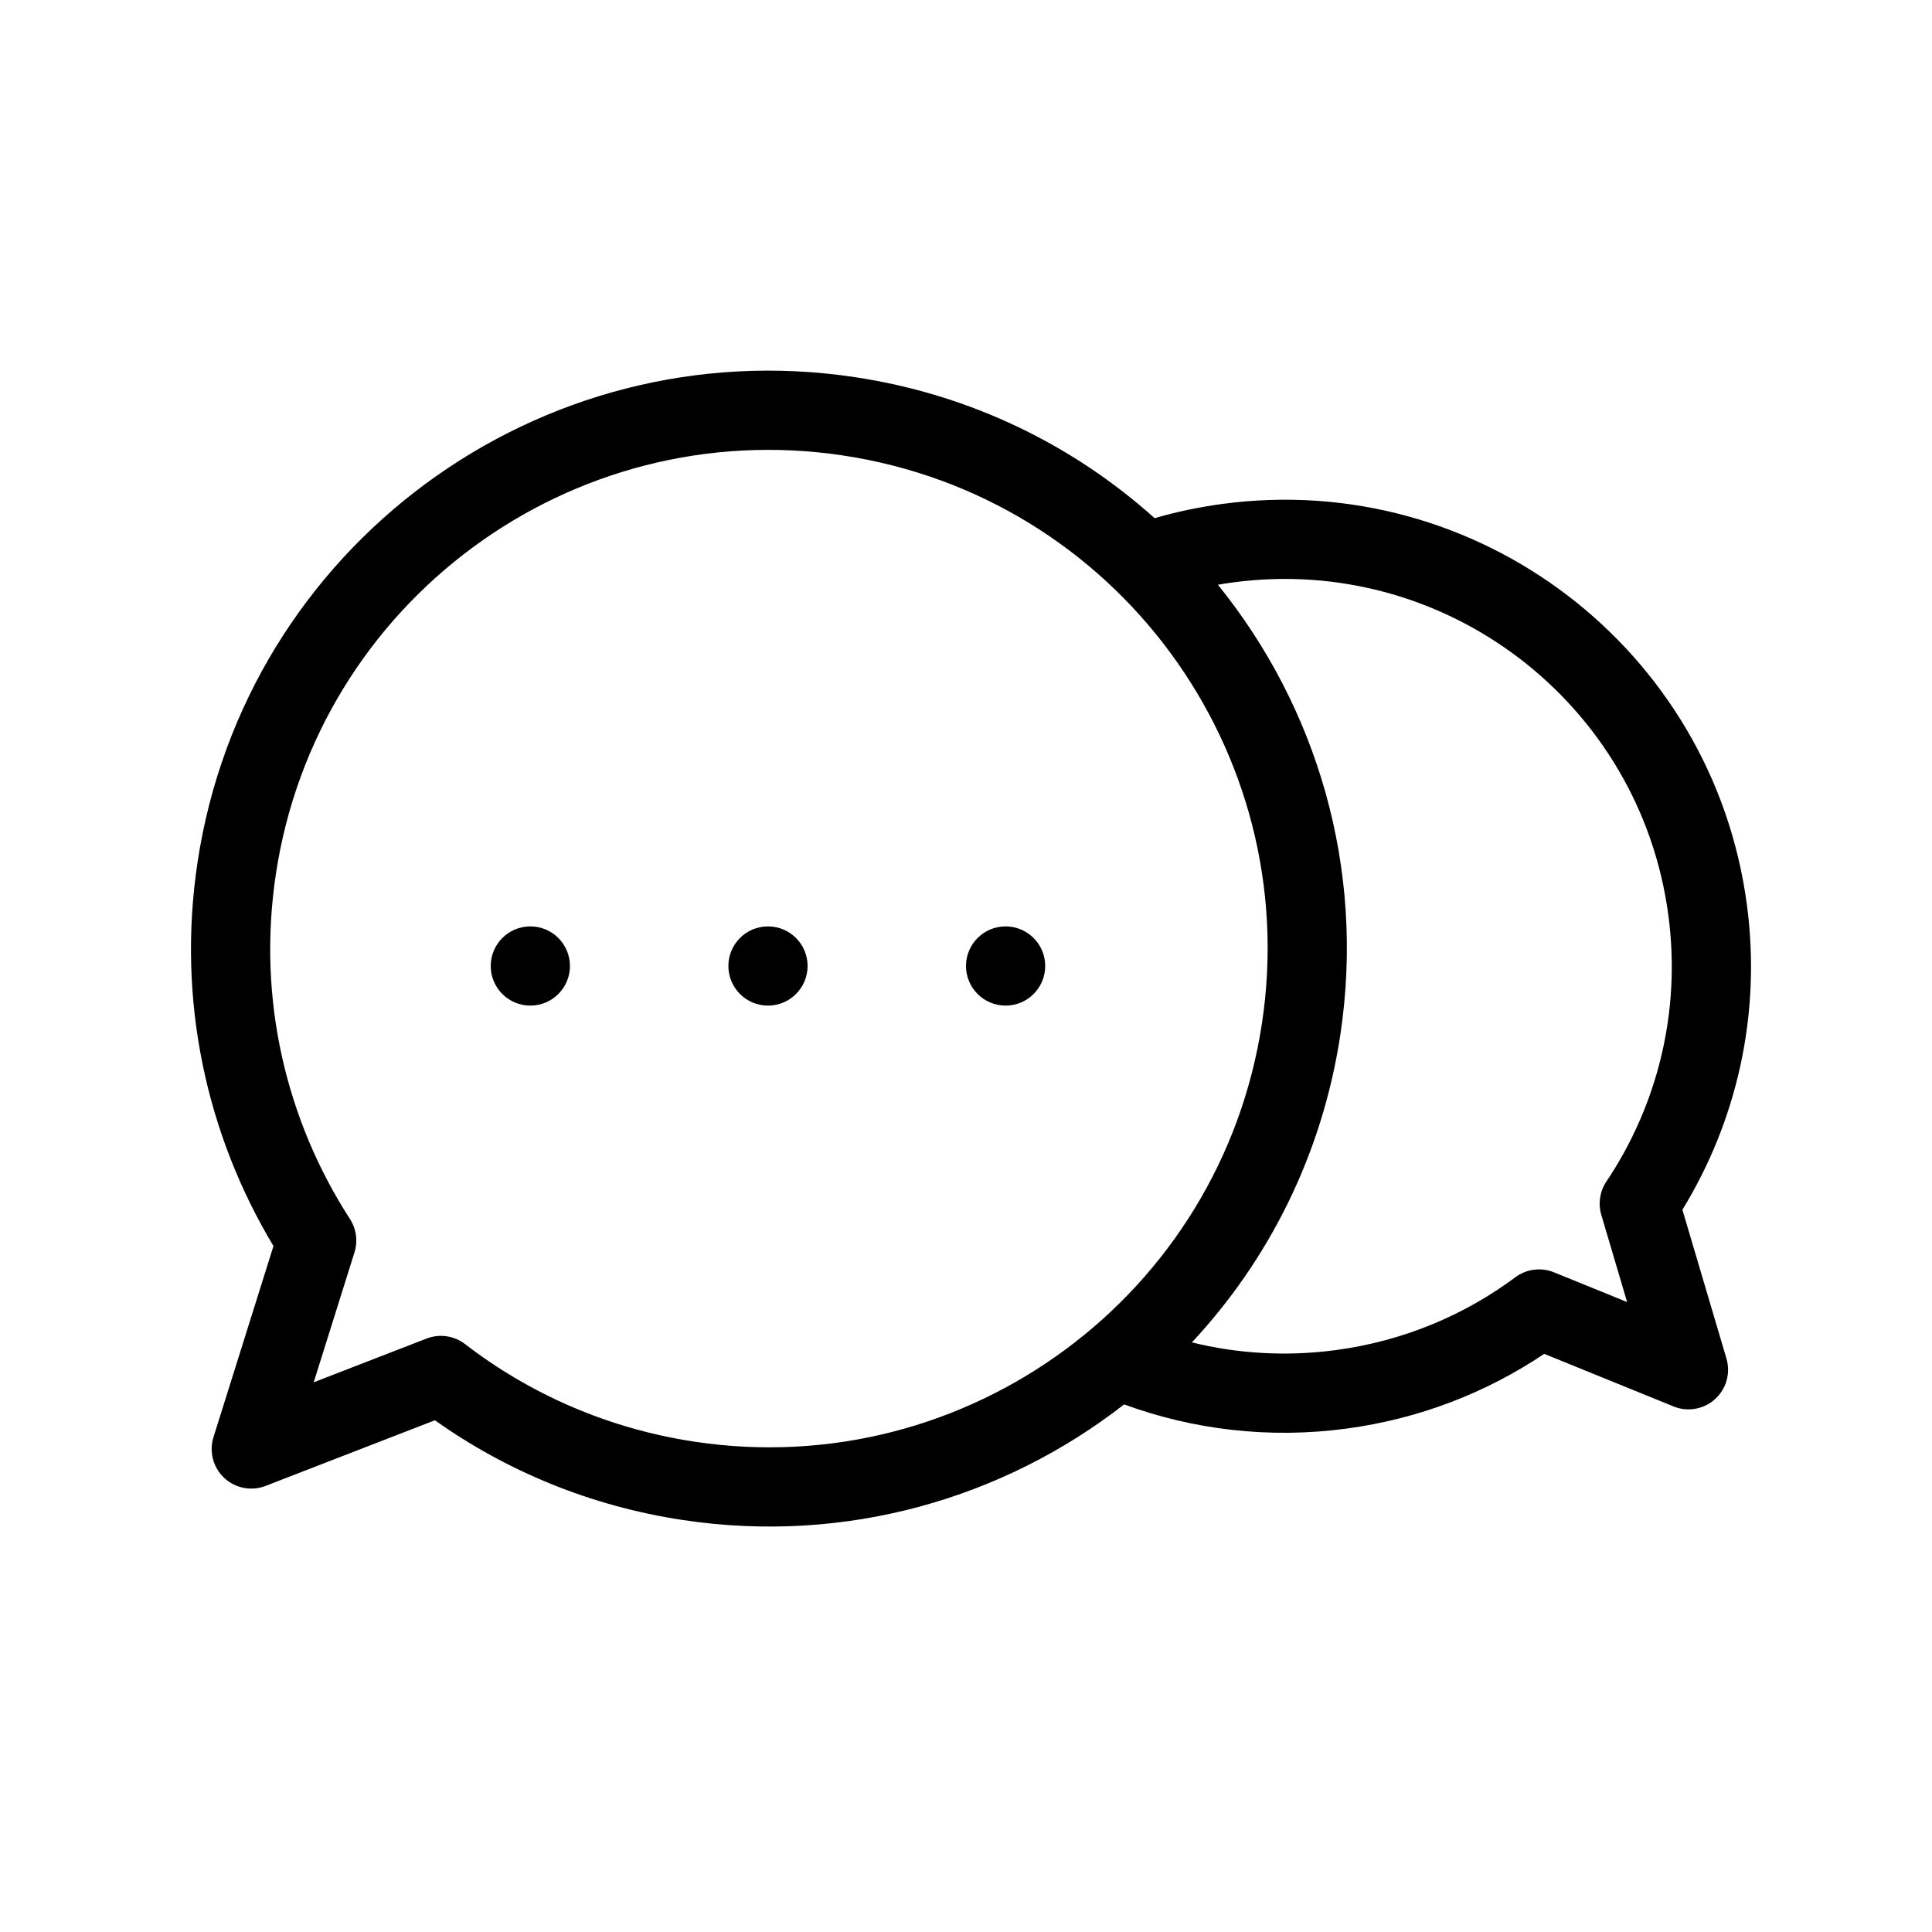 <?xml version="1.0" encoding="UTF-8"?>
<!-- Uploaded to: ICON Repo, www.svgrepo.com, Generator: ICON Repo Mixer Tools -->
<svg fill="#000000" width="800px" height="800px" version="1.1" viewBox="144 144 512 512" xmlns="http://www.w3.org/2000/svg">
 <g>
  <path d="m358.02 400c0 5.793-4.699 10.496-10.496 10.496s-10.496-4.703-10.496-10.496c0-5.797 4.699-10.496 10.496-10.496s10.496 4.699 10.496 10.496z"/>
  <path d="m295.04 400c0 5.793-4.699 10.496-10.496 10.496s-10.496-4.703-10.496-10.496c0-5.797 4.699-10.496 10.496-10.496s10.496 4.699 10.496 10.496z"/>
  <path d="m420.99 400c0 5.793-4.703 10.496-10.496 10.496-5.797 0-10.496-4.703-10.496-10.496 0-5.797 4.699-10.496 10.496-10.496 5.793 0 10.496 4.699 10.496 10.496z"/>
  <path d="m367.46 264.71c-72.168-10.871-139.49 38.82-150.36 110.99-4.996 33.145 2.777 65.246 19.645 91.352 1.691 2.625 2.133 5.863 1.195 8.84l-10.805 34.43 29.91-11.594c3.422-1.328 7.289-0.77 10.199 1.469 17.176 13.223 37.855 22.402 60.844 25.867 72.168 10.871 139.49-38.824 150.36-110.99 10.871-72.172-38.82-139.49-110.99-150.36zm-171.12 107.86c12.598-83.633 90.609-141.22 174.25-128.62 30.703 4.625 57.895 18.066 79.391 37.367 5.824-1.684 11.836-2.953 18.012-3.781 67.668-9.062 129.88 38.445 138.94 106.12 3.922 29.281-2.762 57.562-17.078 80.934l11.672 39.43c1.145 3.867-0.027 8.051-3.016 10.758s-7.266 3.465-11 1.945l-34.277-13.938c-15.246 10.234-33.016 17.211-52.418 19.812-20.57 2.754-40.66 0.277-58.906-6.418-31.973 24.91-73.707 37.156-116.95 30.641-24.492-3.688-46.777-13-65.711-26.434l-44.867 17.395c-3.758 1.457-8.023 0.629-10.965-2.129-2.945-2.754-4.051-6.953-2.84-10.801l15.895-50.641c-17.699-29.445-25.648-65.012-20.129-101.64zm263.52 127.18c12.129 2.988 25.012 3.797 38.164 2.035 17.895-2.398 34.066-9.258 47.574-19.309 2.945-2.191 6.82-2.684 10.219-1.301l19.383 7.879-6.84-23.109c-0.887-2.992-0.391-6.223 1.344-8.82 13.43-20.055 19.871-44.883 16.414-70.684-7.523-56.18-59.168-95.625-115.34-88.098-1.355 0.18-2.695 0.387-4.027 0.617 26.125 32.254 39.125 74.957 32.457 119.23-4.785 31.742-18.988 59.73-39.344 81.555z" fill-rule="evenodd"/>
 </g>
</svg>